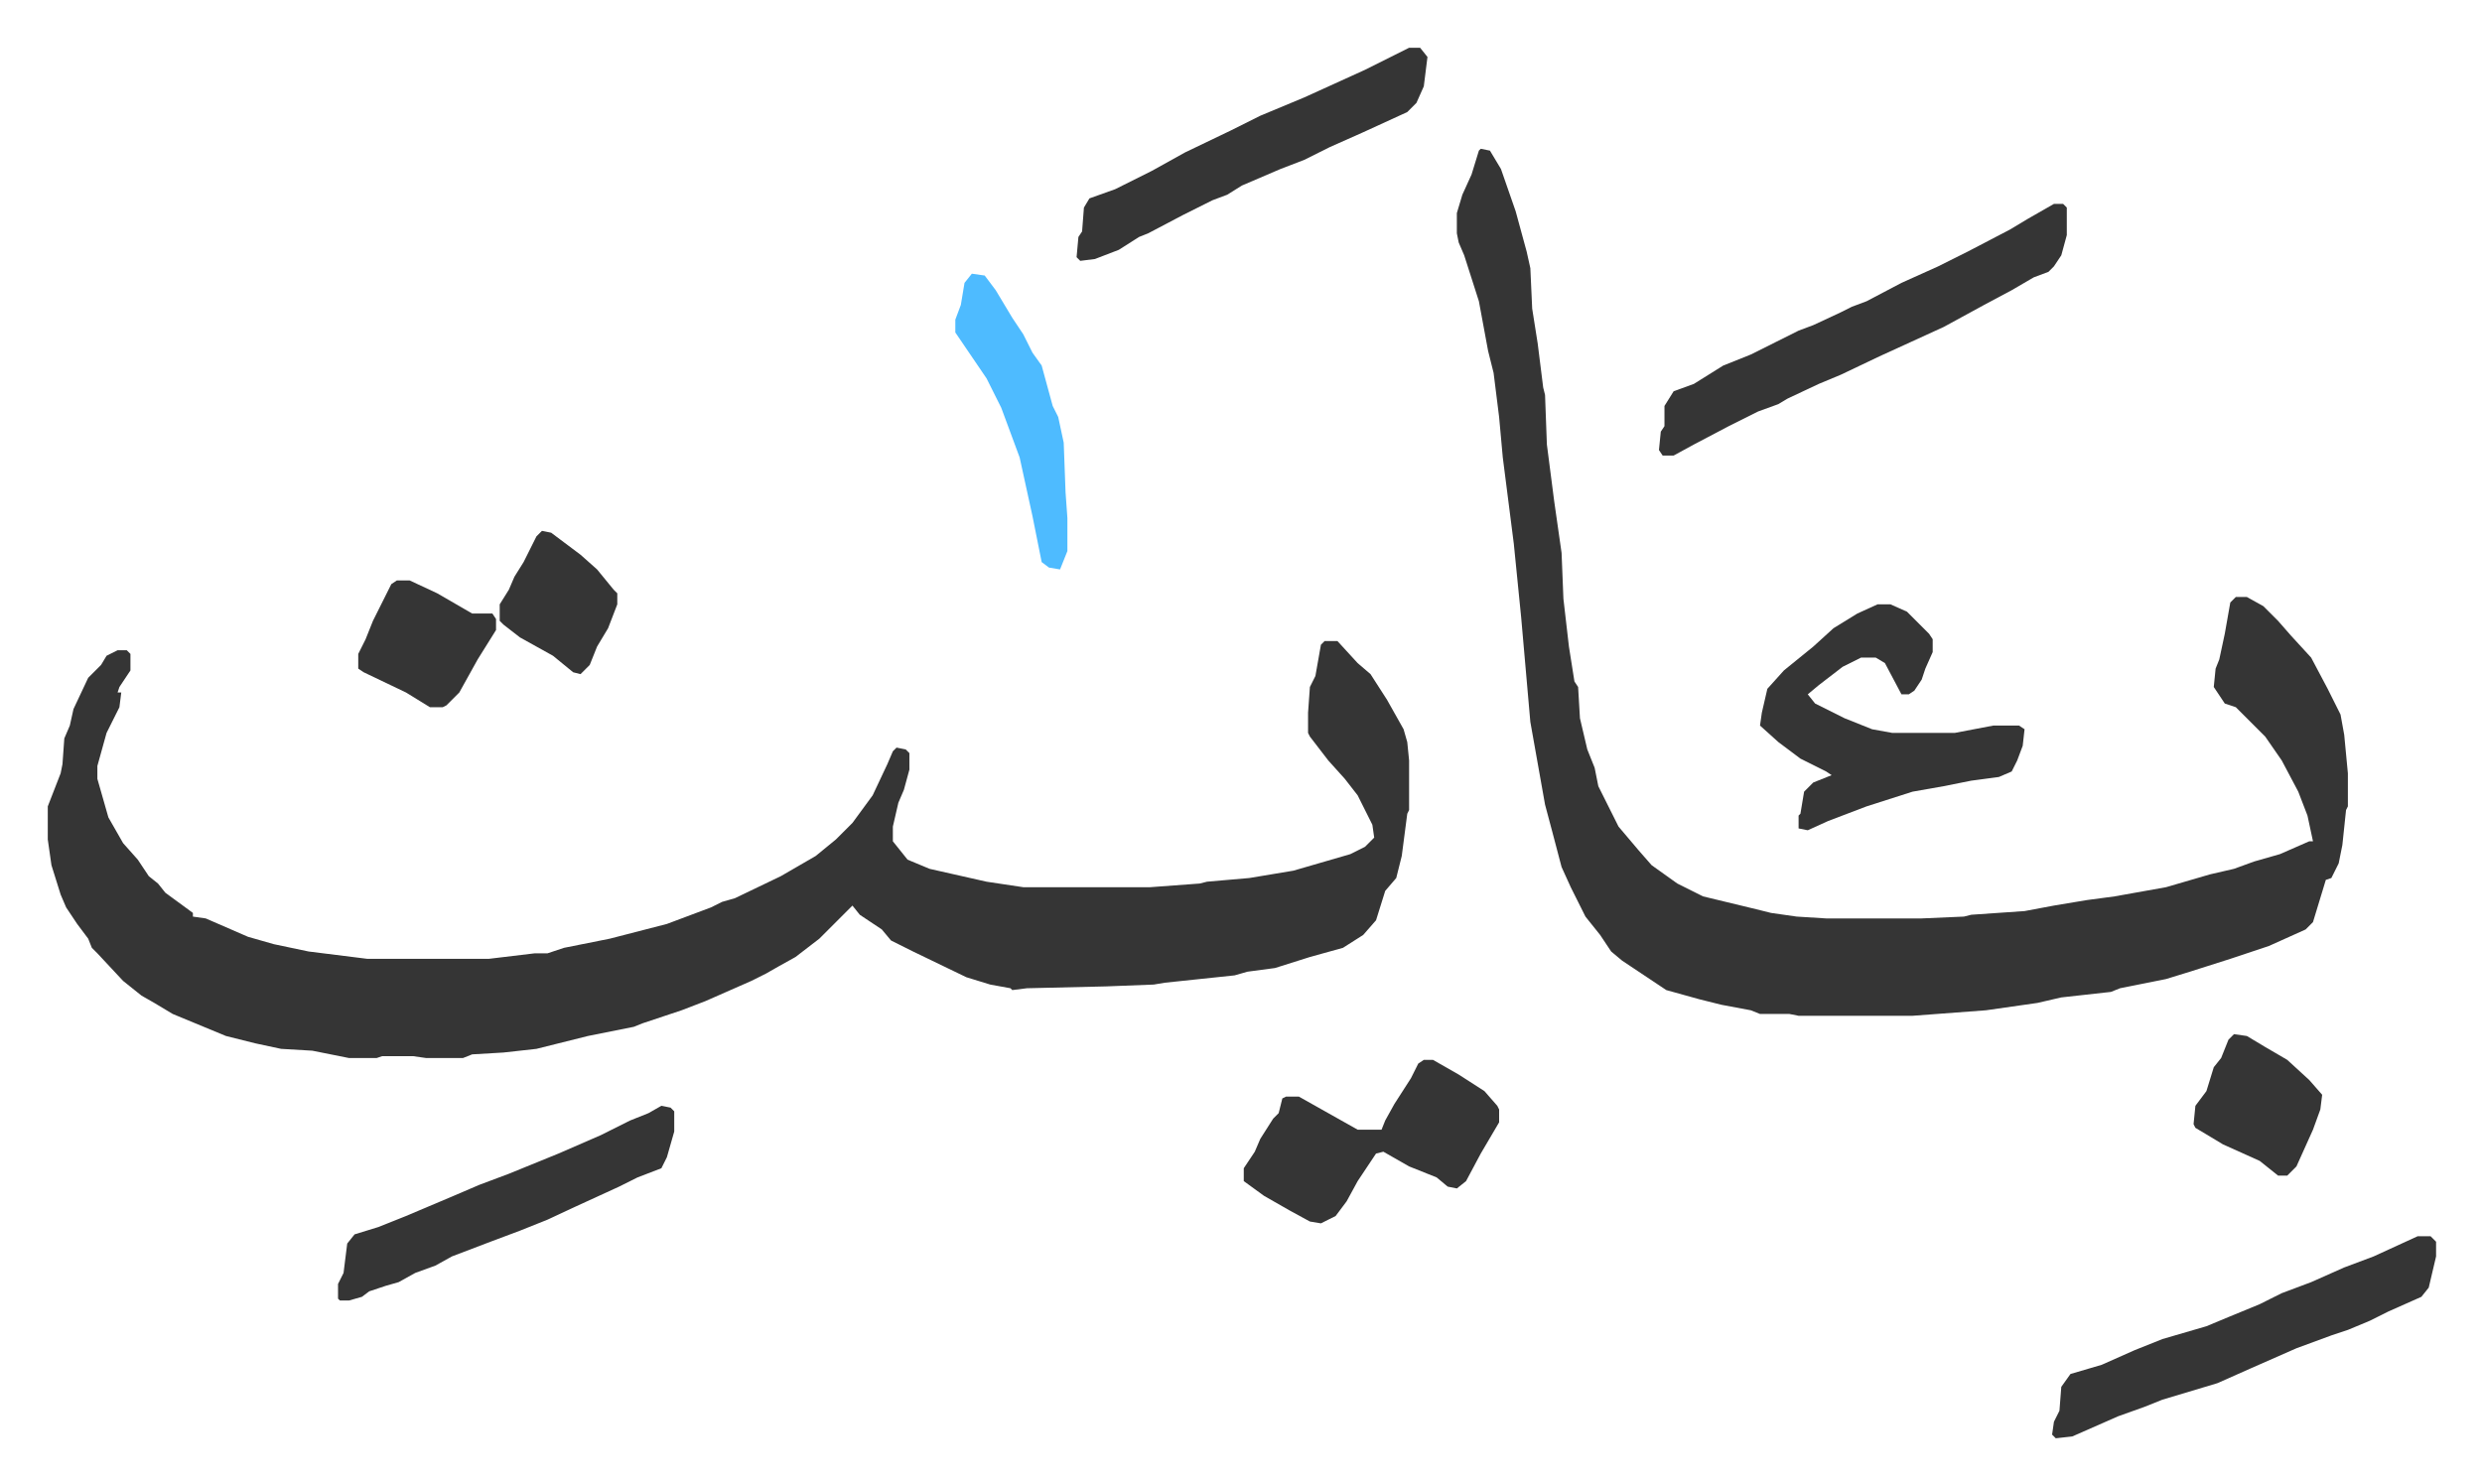 <svg xmlns="http://www.w3.org/2000/svg" viewBox="-26 427 1351 808">
    <path fill="#353535" id="rule_normal" d="M695 776h7l11 12 7 6 9 14 9 16 2 7 1 10v27l-1 2-3 23-3 12-6 7-5 16-7 8-11 7-18 5-19 6-15 2-7 2-38 4-6 1-26 1-43 1-8 1-1-1-11-2-13-4-29-14-12-6-5-6-12-8-4-5-18 18-13 10-9 5-7 4-8 4-25 11-13 5-6 2-15 5-5 2-25 5-16 4-12 3-18 2-17 1-5 2h-20l-7-1h-17l-3 1h-15l-20-4-17-1-14-3-16-4-29-12-10-6-7-4-10-8-14-15-3-3-2-5-6-8-6-9-3-7-5-16-2-14v-18l7-18 1-5 1-14 3-7 2-9 8-17 7-7 3-5 6-3h5l2 2v9l-6 9-1 3h2l-1 8-7 14-5 18v7l6 21 8 14 8 9 6 9 5 4 4 5 15 11v2l7 1 23 10 14 4 19 4 32 4h66l25-3h7l9-3 25-5 31-8 24-9 6-3 7-2 25-12 19-11 11-9 9-9 11-15 8-17 3-7 2-2 5 1 2 2v9l-3 11-3 7-3 13v8l8 10 12 5 31 7 20 3h69l27-2 4-1 23-2 24-4 31-9 8-4 5-5-1-7-8-16-7-9-9-10-10-13-1-2v-11l1-14 3-6 3-17zm85-268 5 1 6 10 8 23 6 22 2 9 1 22 3 19 3 24 1 4 1 27 4 31 4 28 1 25 3 26 3 19 2 3 1 17 4 17 4 10 2 10 7 14 4 8 11 13 7 8 14 10 14 7 29 7 8 2 14 2 16 1h52l23-1 4-1 29-2 16-3 18-3 15-2 28-5 24-7 13-3 11-4 14-4 16-7h2l-3-14-5-13-9-17-9-13-16-16-6-2-6-9 1-10 2-5 3-14 3-17 3-3h6l9 5 8 8 7 8 11 12 9 17 7 14 2 11 2 21v18l-1 2-2 19-2 10-4 8-3 1-7 23-4 4-20 9-21 7-22 7-13 4-25 5-5 2-27 3-13 3-28 4-40 3h-62l-5-1h-16l-5-2-16-3-12-3-18-5-9-6-15-10-6-5-6-9-8-10-8-16-5-11-5-19-4-15-8-45-5-57-4-40-6-47-2-22-3-24-3-12-5-27-8-25-3-7-1-5v-11l3-10 5-11 4-13z"/>
    <path fill="#353535" id="rule_normal" d="M1092 538h5l2 2v15l-3 11-4 6-3 3-8 3-12 7-15 8-22 12-35 16-21 10-12 5-17 8-5 3-11 4-16 8-19 10-11 6h-6l-2-3 1-10 2-3v-11l5-8 11-4 16-10 15-6 14-7 12-6 8-3 15-7 6-3 8-3 19-10 20-9 16-8 23-12 10-6zm-96 218h7l9 4 12 12 2 3v7l-4 9-2 6-4 6-3 2h-4l-9-17-5-3h-8l-10 5-13 10-6 5 4 5 16 8 15 6 11 2h34l21-4h14l3 2-1 9-3 8-3 6-7 3-15 2-15 3-17 3-25 8-21 8-11 5-5-1v-7l1-1 2-12 5-5 10-4-3-2-14-7-12-9-10-9 1-7 3-13 9-10 16-13 11-10 13-8zm294 344h7l3 3v8l-4 17-4 5-9 4-9 4-10 5-12 5-9 3-19 7-25 11-18 8-30 9-10 4-14 5-25 11-9 1-2-2 1-7 3-6 1-13 5-7 17-5 18-8 15-6 24-7 12-5 17-7 12-6 16-6 18-8 16-6zM741 453h6l4 5-2 16-4 9-5 5-24 11-18 8-14 7-13 5-21 9-8 5-8 3-16 8-19 10-5 2-11 7-13 5-8 1-2-2 1-11 2-3 1-13 3-5 14-5 20-10 18-10 25-12 16-8 24-10 33-15 16-8zm8 551h5l14 8 14 9 7 8 1 2v7l-10 17-8 15-5 4-5-1-6-5-15-6-14-8-4 1-10 15-6 11-6 8-8 4-6-1-11-6-14-8-11-8v-7l6-9 3-7 7-11 3-3 2-8 2-1h7l16 9 16 9h13l2-5 5-9 9-14 4-8zm-415 25 5 1 2 2v11l-4 14-3 6-13 5-10 5-24 11-15 7-15 6-16 6-21 8-9 5-11 4-9 5-7 2-9 3-4 3-7 2h-5l-1-1v-8l3-6 2-16 4-5 13-4 15-6 26-11 14-6 16-6 27-11 23-10 16-8 10-4z"/>
    <path fill="#4ebbff" id="rule_madd_normal_2_vowels" d="m503 576 7 1 6 8 9 15 6 9 5 10 5 7 6 22 3 6 3 14 1 27 1 14v18l-4 10-6-1-4-3-5-25-7-32-10-27-8-16-17-25v-7l3-8 2-12z"/>
    <path fill="#353535" id="rule_normal" d="m1190 990 7 1 10 6 12 7 12 11 7 8-1 8-4 11-9 20-5 5h-5l-10-8-20-9-15-9-1-2 1-10 6-8 4-13 4-5 4-10zM190 743h7l15 7 19 11h11l2 3v6l-10 16-10 18-7 7-2 1h-7l-13-8-23-11-3-2v-8l4-8 4-10 3-6 4-8 3-6zm79-27 5 1 16 12 9 8 9 11 2 2v6l-5 13-6 10-4 10-5 5-4-1-11-9-18-10-9-7-2-2v-9l5-8 3-7 5-8 7-14z"/>
</svg>
